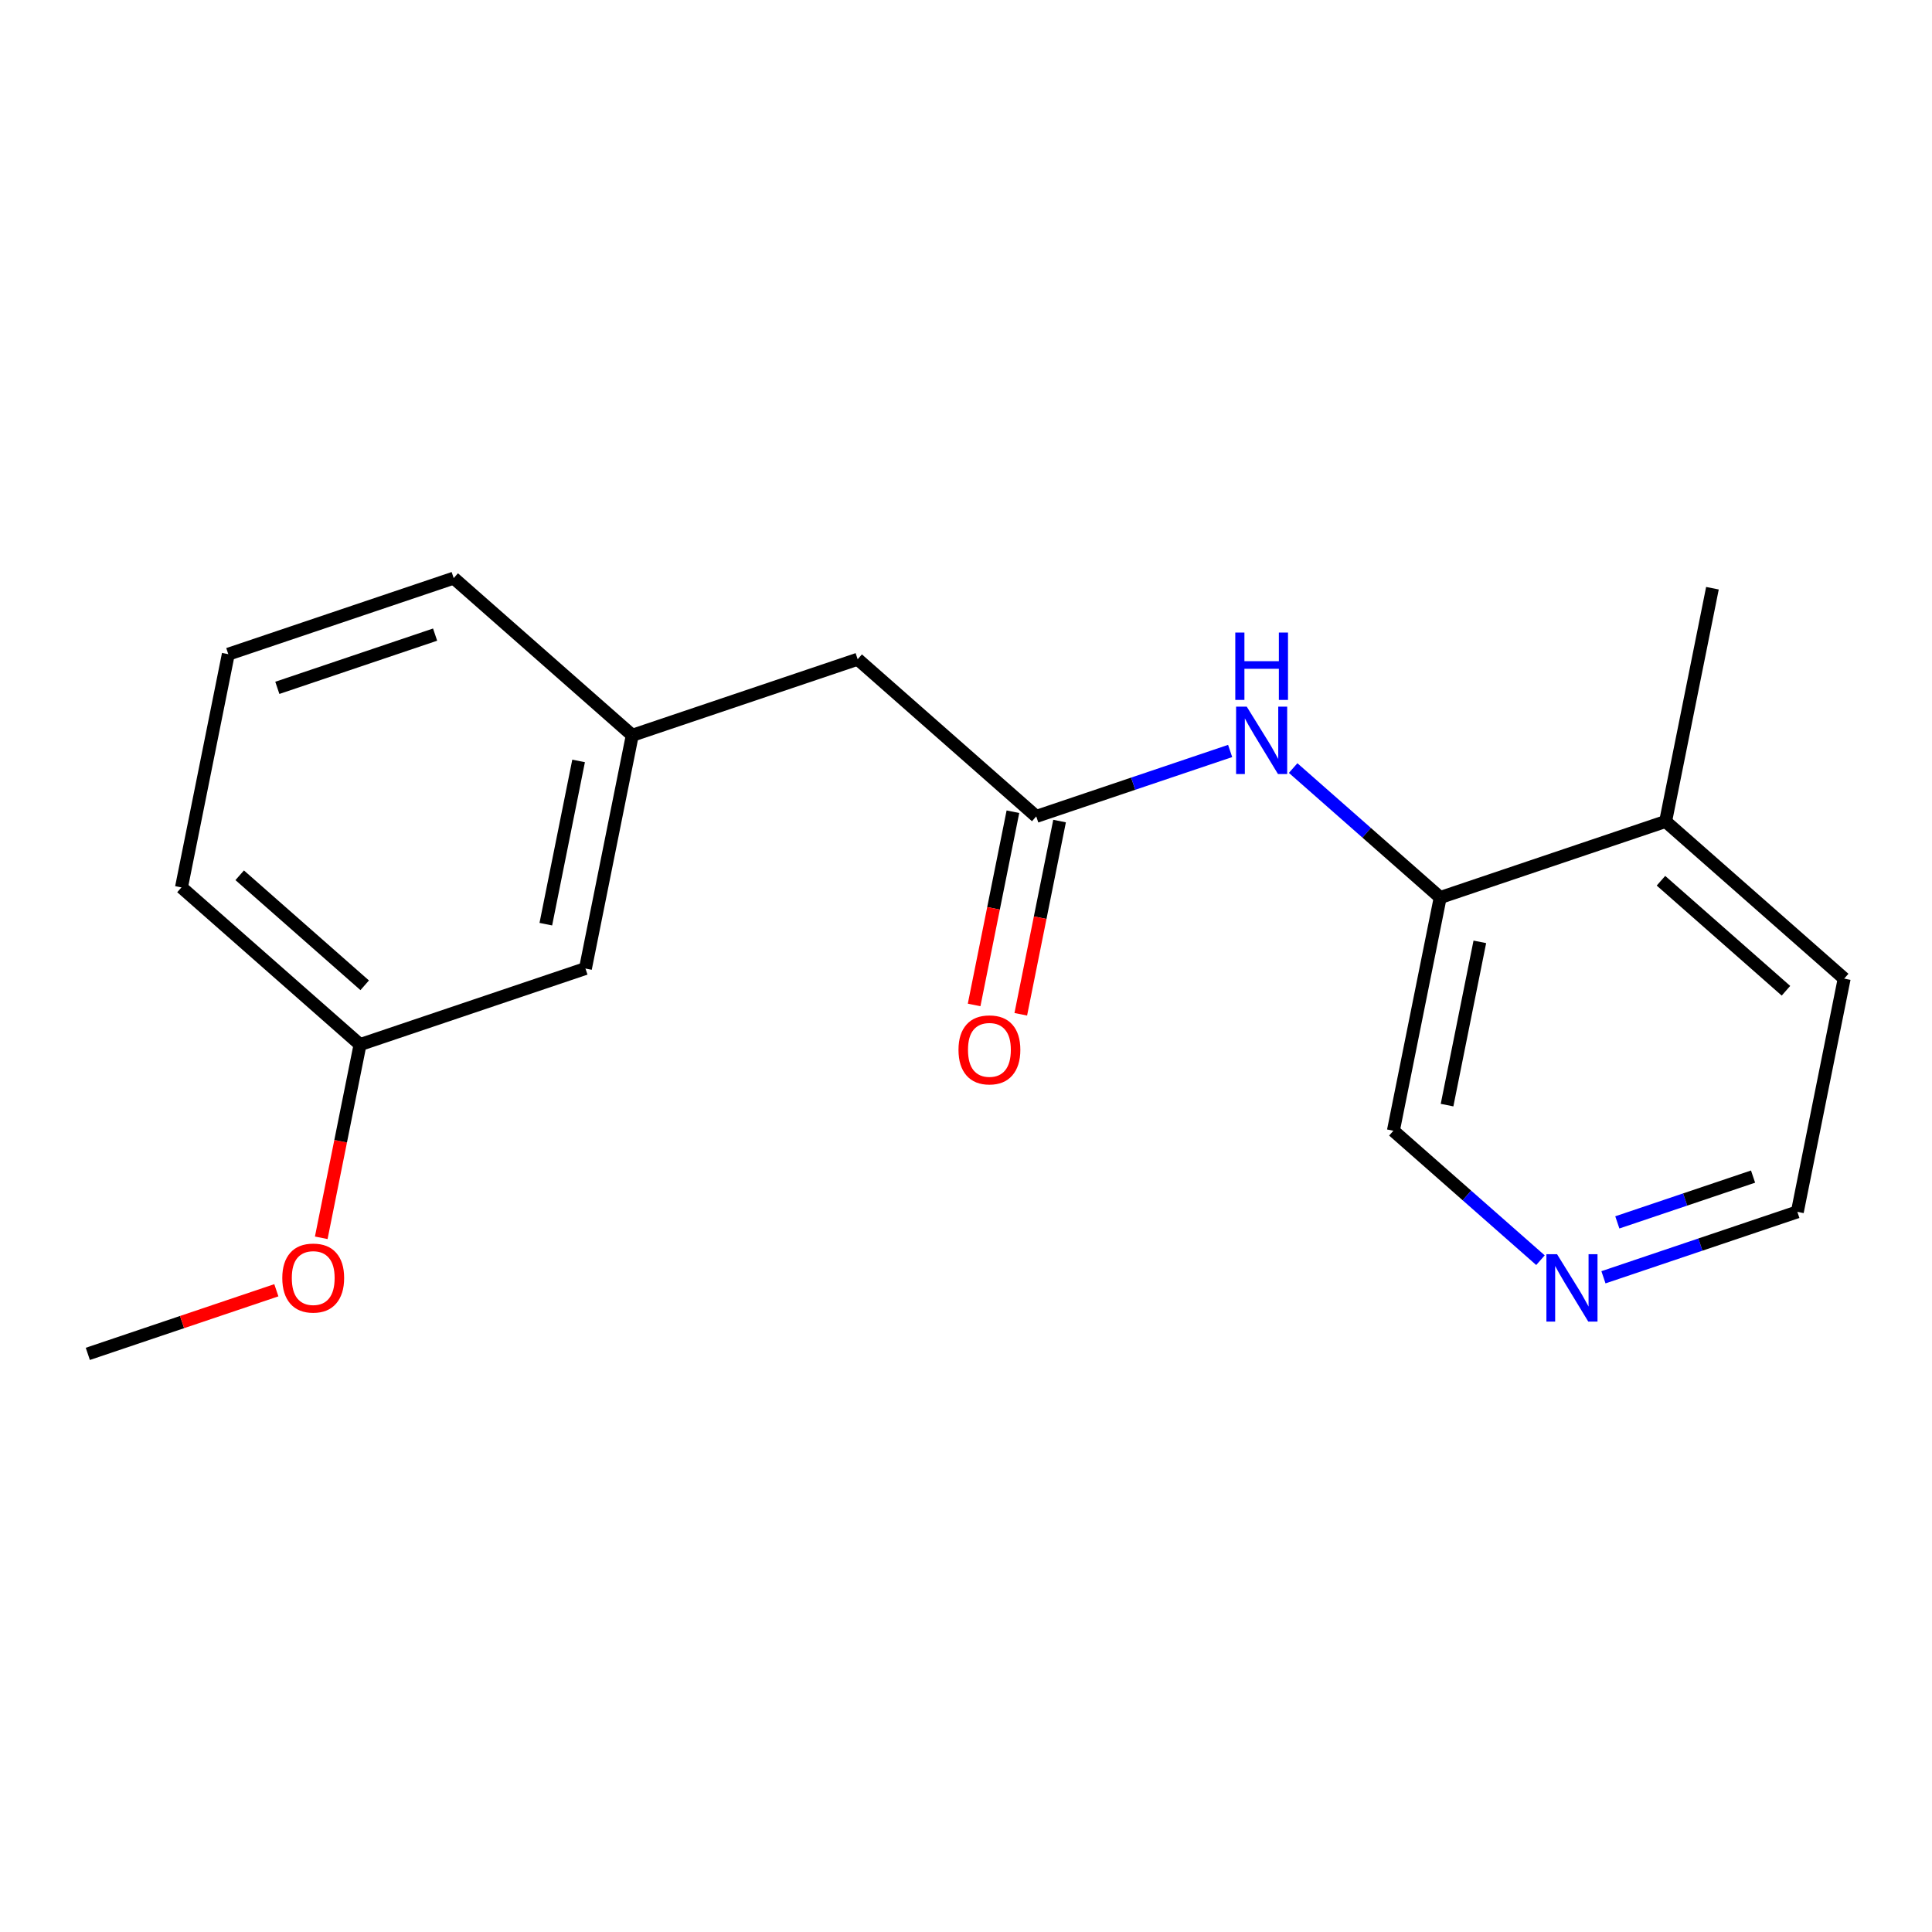 <?xml version='1.0' encoding='iso-8859-1'?>
<svg version='1.1' baseProfile='full'
              xmlns='http://www.w3.org/2000/svg'
                      xmlns:rdkit='http://www.rdkit.org/xml'
                      xmlns:xlink='http://www.w3.org/1999/xlink'
                  xml:space='preserve'
width='300px' height='300px' viewBox='0 0 300 300'>
<!-- END OF HEADER -->
<rect style='opacity:1.0;fill:#FFFFFF;stroke:none' width='300' height='300' x='0' y='0'> </rect>
<rect style='opacity:1.0;fill:#FFFFFF;stroke:none' width='300' height='300' x='0' y='0'> </rect>
<path class='bond-0 atom-0 atom-1' d='M 13.636,210.23 L 28.273,205.29' style='fill:none;fill-rule:evenodd;stroke:#000000;stroke-width:2.0px;stroke-linecap:butt;stroke-linejoin:miter;stroke-opacity:1' />
<path class='bond-0 atom-0 atom-1' d='M 28.273,205.29 L 42.911,200.351' style='fill:none;fill-rule:evenodd;stroke:#FF0000;stroke-width:2.0px;stroke-linecap:butt;stroke-linejoin:miter;stroke-opacity:1' />
<path class='bond-1 atom-1 atom-2' d='M 49.884,192.206 L 52.896,177.204' style='fill:none;fill-rule:evenodd;stroke:#FF0000;stroke-width:2.0px;stroke-linecap:butt;stroke-linejoin:miter;stroke-opacity:1' />
<path class='bond-1 atom-1 atom-2' d='M 52.896,177.204 L 55.908,162.203' style='fill:none;fill-rule:evenodd;stroke:#000000;stroke-width:2.0px;stroke-linecap:butt;stroke-linejoin:miter;stroke-opacity:1' />
<path class='bond-2 atom-2 atom-3' d='M 55.908,162.203 L 28.179,137.797' style='fill:none;fill-rule:evenodd;stroke:#000000;stroke-width:2.0px;stroke-linecap:butt;stroke-linejoin:miter;stroke-opacity:1' />
<path class='bond-2 atom-2 atom-3' d='M 56.63,152.996 L 37.22,135.912' style='fill:none;fill-rule:evenodd;stroke:#000000;stroke-width:2.0px;stroke-linecap:butt;stroke-linejoin:miter;stroke-opacity:1' />
<path class='bond-18 atom-18 atom-2' d='M 90.907,150.392 L 55.908,162.203' style='fill:none;fill-rule:evenodd;stroke:#000000;stroke-width:2.0px;stroke-linecap:butt;stroke-linejoin:miter;stroke-opacity:1' />
<path class='bond-3 atom-3 atom-4' d='M 28.179,137.797 L 35.451,101.581' style='fill:none;fill-rule:evenodd;stroke:#000000;stroke-width:2.0px;stroke-linecap:butt;stroke-linejoin:miter;stroke-opacity:1' />
<path class='bond-4 atom-4 atom-5' d='M 35.451,101.581 L 70.451,89.77' style='fill:none;fill-rule:evenodd;stroke:#000000;stroke-width:2.0px;stroke-linecap:butt;stroke-linejoin:miter;stroke-opacity:1' />
<path class='bond-4 atom-4 atom-5' d='M 43.063,106.81 L 67.563,98.542' style='fill:none;fill-rule:evenodd;stroke:#000000;stroke-width:2.0px;stroke-linecap:butt;stroke-linejoin:miter;stroke-opacity:1' />
<path class='bond-5 atom-5 atom-6' d='M 70.451,89.77 L 98.179,114.176' style='fill:none;fill-rule:evenodd;stroke:#000000;stroke-width:2.0px;stroke-linecap:butt;stroke-linejoin:miter;stroke-opacity:1' />
<path class='bond-6 atom-6 atom-7' d='M 98.179,114.176 L 133.179,102.365' style='fill:none;fill-rule:evenodd;stroke:#000000;stroke-width:2.0px;stroke-linecap:butt;stroke-linejoin:miter;stroke-opacity:1' />
<path class='bond-17 atom-6 atom-18' d='M 98.179,114.176 L 90.907,150.392' style='fill:none;fill-rule:evenodd;stroke:#000000;stroke-width:2.0px;stroke-linecap:butt;stroke-linejoin:miter;stroke-opacity:1' />
<path class='bond-17 atom-6 atom-18' d='M 89.845,118.154 L 84.755,143.505' style='fill:none;fill-rule:evenodd;stroke:#000000;stroke-width:2.0px;stroke-linecap:butt;stroke-linejoin:miter;stroke-opacity:1' />
<path class='bond-7 atom-7 atom-8' d='M 133.179,102.365 L 160.907,126.77' style='fill:none;fill-rule:evenodd;stroke:#000000;stroke-width:2.0px;stroke-linecap:butt;stroke-linejoin:miter;stroke-opacity:1' />
<path class='bond-8 atom-8 atom-9' d='M 157.286,126.043 L 154.274,141.045' style='fill:none;fill-rule:evenodd;stroke:#000000;stroke-width:2.0px;stroke-linecap:butt;stroke-linejoin:miter;stroke-opacity:1' />
<path class='bond-8 atom-8 atom-9' d='M 154.274,141.045 L 151.262,156.046' style='fill:none;fill-rule:evenodd;stroke:#FF0000;stroke-width:2.0px;stroke-linecap:butt;stroke-linejoin:miter;stroke-opacity:1' />
<path class='bond-8 atom-8 atom-9' d='M 164.529,127.497 L 161.517,142.499' style='fill:none;fill-rule:evenodd;stroke:#000000;stroke-width:2.0px;stroke-linecap:butt;stroke-linejoin:miter;stroke-opacity:1' />
<path class='bond-8 atom-8 atom-9' d='M 161.517,142.499 L 158.505,157.5' style='fill:none;fill-rule:evenodd;stroke:#FF0000;stroke-width:2.0px;stroke-linecap:butt;stroke-linejoin:miter;stroke-opacity:1' />
<path class='bond-9 atom-8 atom-10' d='M 160.907,126.77 L 175.962,121.69' style='fill:none;fill-rule:evenodd;stroke:#000000;stroke-width:2.0px;stroke-linecap:butt;stroke-linejoin:miter;stroke-opacity:1' />
<path class='bond-9 atom-8 atom-10' d='M 175.962,121.69 L 191.016,116.61' style='fill:none;fill-rule:evenodd;stroke:#0000FF;stroke-width:2.0px;stroke-linecap:butt;stroke-linejoin:miter;stroke-opacity:1' />
<path class='bond-10 atom-10 atom-11' d='M 200.798,119.264 L 212.217,129.315' style='fill:none;fill-rule:evenodd;stroke:#0000FF;stroke-width:2.0px;stroke-linecap:butt;stroke-linejoin:miter;stroke-opacity:1' />
<path class='bond-10 atom-10 atom-11' d='M 212.217,129.315 L 223.635,139.365' style='fill:none;fill-rule:evenodd;stroke:#000000;stroke-width:2.0px;stroke-linecap:butt;stroke-linejoin:miter;stroke-opacity:1' />
<path class='bond-11 atom-11 atom-12' d='M 223.635,139.365 L 216.364,175.581' style='fill:none;fill-rule:evenodd;stroke:#000000;stroke-width:2.0px;stroke-linecap:butt;stroke-linejoin:miter;stroke-opacity:1' />
<path class='bond-11 atom-11 atom-12' d='M 229.788,146.252 L 224.698,171.603' style='fill:none;fill-rule:evenodd;stroke:#000000;stroke-width:2.0px;stroke-linecap:butt;stroke-linejoin:miter;stroke-opacity:1' />
<path class='bond-19 atom-16 atom-11' d='M 258.635,127.554 L 223.635,139.365' style='fill:none;fill-rule:evenodd;stroke:#000000;stroke-width:2.0px;stroke-linecap:butt;stroke-linejoin:miter;stroke-opacity:1' />
<path class='bond-12 atom-12 atom-13' d='M 216.364,175.581 L 227.783,185.631' style='fill:none;fill-rule:evenodd;stroke:#000000;stroke-width:2.0px;stroke-linecap:butt;stroke-linejoin:miter;stroke-opacity:1' />
<path class='bond-12 atom-12 atom-13' d='M 227.783,185.631 L 239.202,195.682' style='fill:none;fill-rule:evenodd;stroke:#0000FF;stroke-width:2.0px;stroke-linecap:butt;stroke-linejoin:miter;stroke-opacity:1' />
<path class='bond-13 atom-13 atom-14' d='M 248.983,198.336 L 264.038,193.256' style='fill:none;fill-rule:evenodd;stroke:#0000FF;stroke-width:2.0px;stroke-linecap:butt;stroke-linejoin:miter;stroke-opacity:1' />
<path class='bond-13 atom-13 atom-14' d='M 264.038,193.256 L 279.092,188.176' style='fill:none;fill-rule:evenodd;stroke:#000000;stroke-width:2.0px;stroke-linecap:butt;stroke-linejoin:miter;stroke-opacity:1' />
<path class='bond-13 atom-13 atom-14' d='M 251.137,189.812 L 261.675,186.256' style='fill:none;fill-rule:evenodd;stroke:#0000FF;stroke-width:2.0px;stroke-linecap:butt;stroke-linejoin:miter;stroke-opacity:1' />
<path class='bond-13 atom-13 atom-14' d='M 261.675,186.256 L 272.214,182.7' style='fill:none;fill-rule:evenodd;stroke:#000000;stroke-width:2.0px;stroke-linecap:butt;stroke-linejoin:miter;stroke-opacity:1' />
<path class='bond-14 atom-14 atom-15' d='M 279.092,188.176 L 286.364,151.959' style='fill:none;fill-rule:evenodd;stroke:#000000;stroke-width:2.0px;stroke-linecap:butt;stroke-linejoin:miter;stroke-opacity:1' />
<path class='bond-15 atom-15 atom-16' d='M 286.364,151.959 L 258.635,127.554' style='fill:none;fill-rule:evenodd;stroke:#000000;stroke-width:2.0px;stroke-linecap:butt;stroke-linejoin:miter;stroke-opacity:1' />
<path class='bond-15 atom-15 atom-16' d='M 277.323,153.844 L 257.913,136.761' style='fill:none;fill-rule:evenodd;stroke:#000000;stroke-width:2.0px;stroke-linecap:butt;stroke-linejoin:miter;stroke-opacity:1' />
<path class='bond-16 atom-16 atom-17' d='M 258.635,127.554 L 265.907,91.338' style='fill:none;fill-rule:evenodd;stroke:#000000;stroke-width:2.0px;stroke-linecap:butt;stroke-linejoin:miter;stroke-opacity:1' />
<path  class='atom-1' d='M 43.834 198.448
Q 43.834 195.937, 45.075 194.533
Q 46.316 193.129, 48.636 193.129
Q 50.956 193.129, 52.197 194.533
Q 53.438 195.937, 53.438 198.448
Q 53.438 200.99, 52.182 202.438
Q 50.926 203.871, 48.636 203.871
Q 46.331 203.871, 45.075 202.438
Q 43.834 201.005, 43.834 198.448
M 48.636 202.689
Q 50.232 202.689, 51.089 201.625
Q 51.961 200.547, 51.961 198.448
Q 51.961 196.395, 51.089 195.36
Q 50.232 194.311, 48.636 194.311
Q 47.04 194.311, 46.169 195.346
Q 45.312 196.38, 45.312 198.448
Q 45.312 200.561, 46.169 201.625
Q 47.04 202.689, 48.636 202.689
' fill='#FF0000'/>
<path  class='atom-9' d='M 148.834 163.016
Q 148.834 160.504, 150.075 159.1
Q 151.316 157.697, 153.636 157.697
Q 155.956 157.697, 157.197 159.1
Q 158.438 160.504, 158.438 163.016
Q 158.438 165.557, 157.182 167.005
Q 155.926 168.439, 153.636 168.439
Q 151.331 168.439, 150.075 167.005
Q 148.834 165.572, 148.834 163.016
M 153.636 167.257
Q 155.232 167.257, 156.088 166.193
Q 156.96 165.114, 156.96 163.016
Q 156.96 160.962, 156.088 159.928
Q 155.232 158.879, 153.636 158.879
Q 152.04 158.879, 151.168 159.913
Q 150.311 160.947, 150.311 163.016
Q 150.311 165.129, 151.168 166.193
Q 152.04 167.257, 153.636 167.257
' fill='#FF0000'/>
<path  class='atom-10' d='M 193.595 109.729
L 197.023 115.27
Q 197.362 115.817, 197.909 116.806
Q 198.456 117.796, 198.485 117.856
L 198.485 109.729
L 199.874 109.729
L 199.874 120.19
L 198.441 120.19
L 194.762 114.132
Q 194.333 113.423, 193.875 112.61
Q 193.432 111.798, 193.299 111.546
L 193.299 120.19
L 191.94 120.19
L 191.94 109.729
L 193.595 109.729
' fill='#0000FF'/>
<path  class='atom-10' d='M 191.814 98.222
L 193.233 98.222
L 193.233 102.669
L 198.581 102.669
L 198.581 98.222
L 200 98.222
L 200 108.683
L 198.581 108.683
L 198.581 103.851
L 193.233 103.851
L 193.233 108.683
L 191.814 108.683
L 191.814 98.222
' fill='#0000FF'/>
<path  class='atom-13' d='M 241.78 194.756
L 245.208 200.297
Q 245.548 200.843, 246.094 201.833
Q 246.641 202.823, 246.671 202.882
L 246.671 194.756
L 248.06 194.756
L 248.06 205.217
L 246.626 205.217
L 242.947 199.159
Q 242.519 198.45, 242.061 197.637
Q 241.617 196.824, 241.484 196.573
L 241.484 205.217
L 240.125 205.217
L 240.125 194.756
L 241.78 194.756
' fill='#0000FF'/>
</svg>
